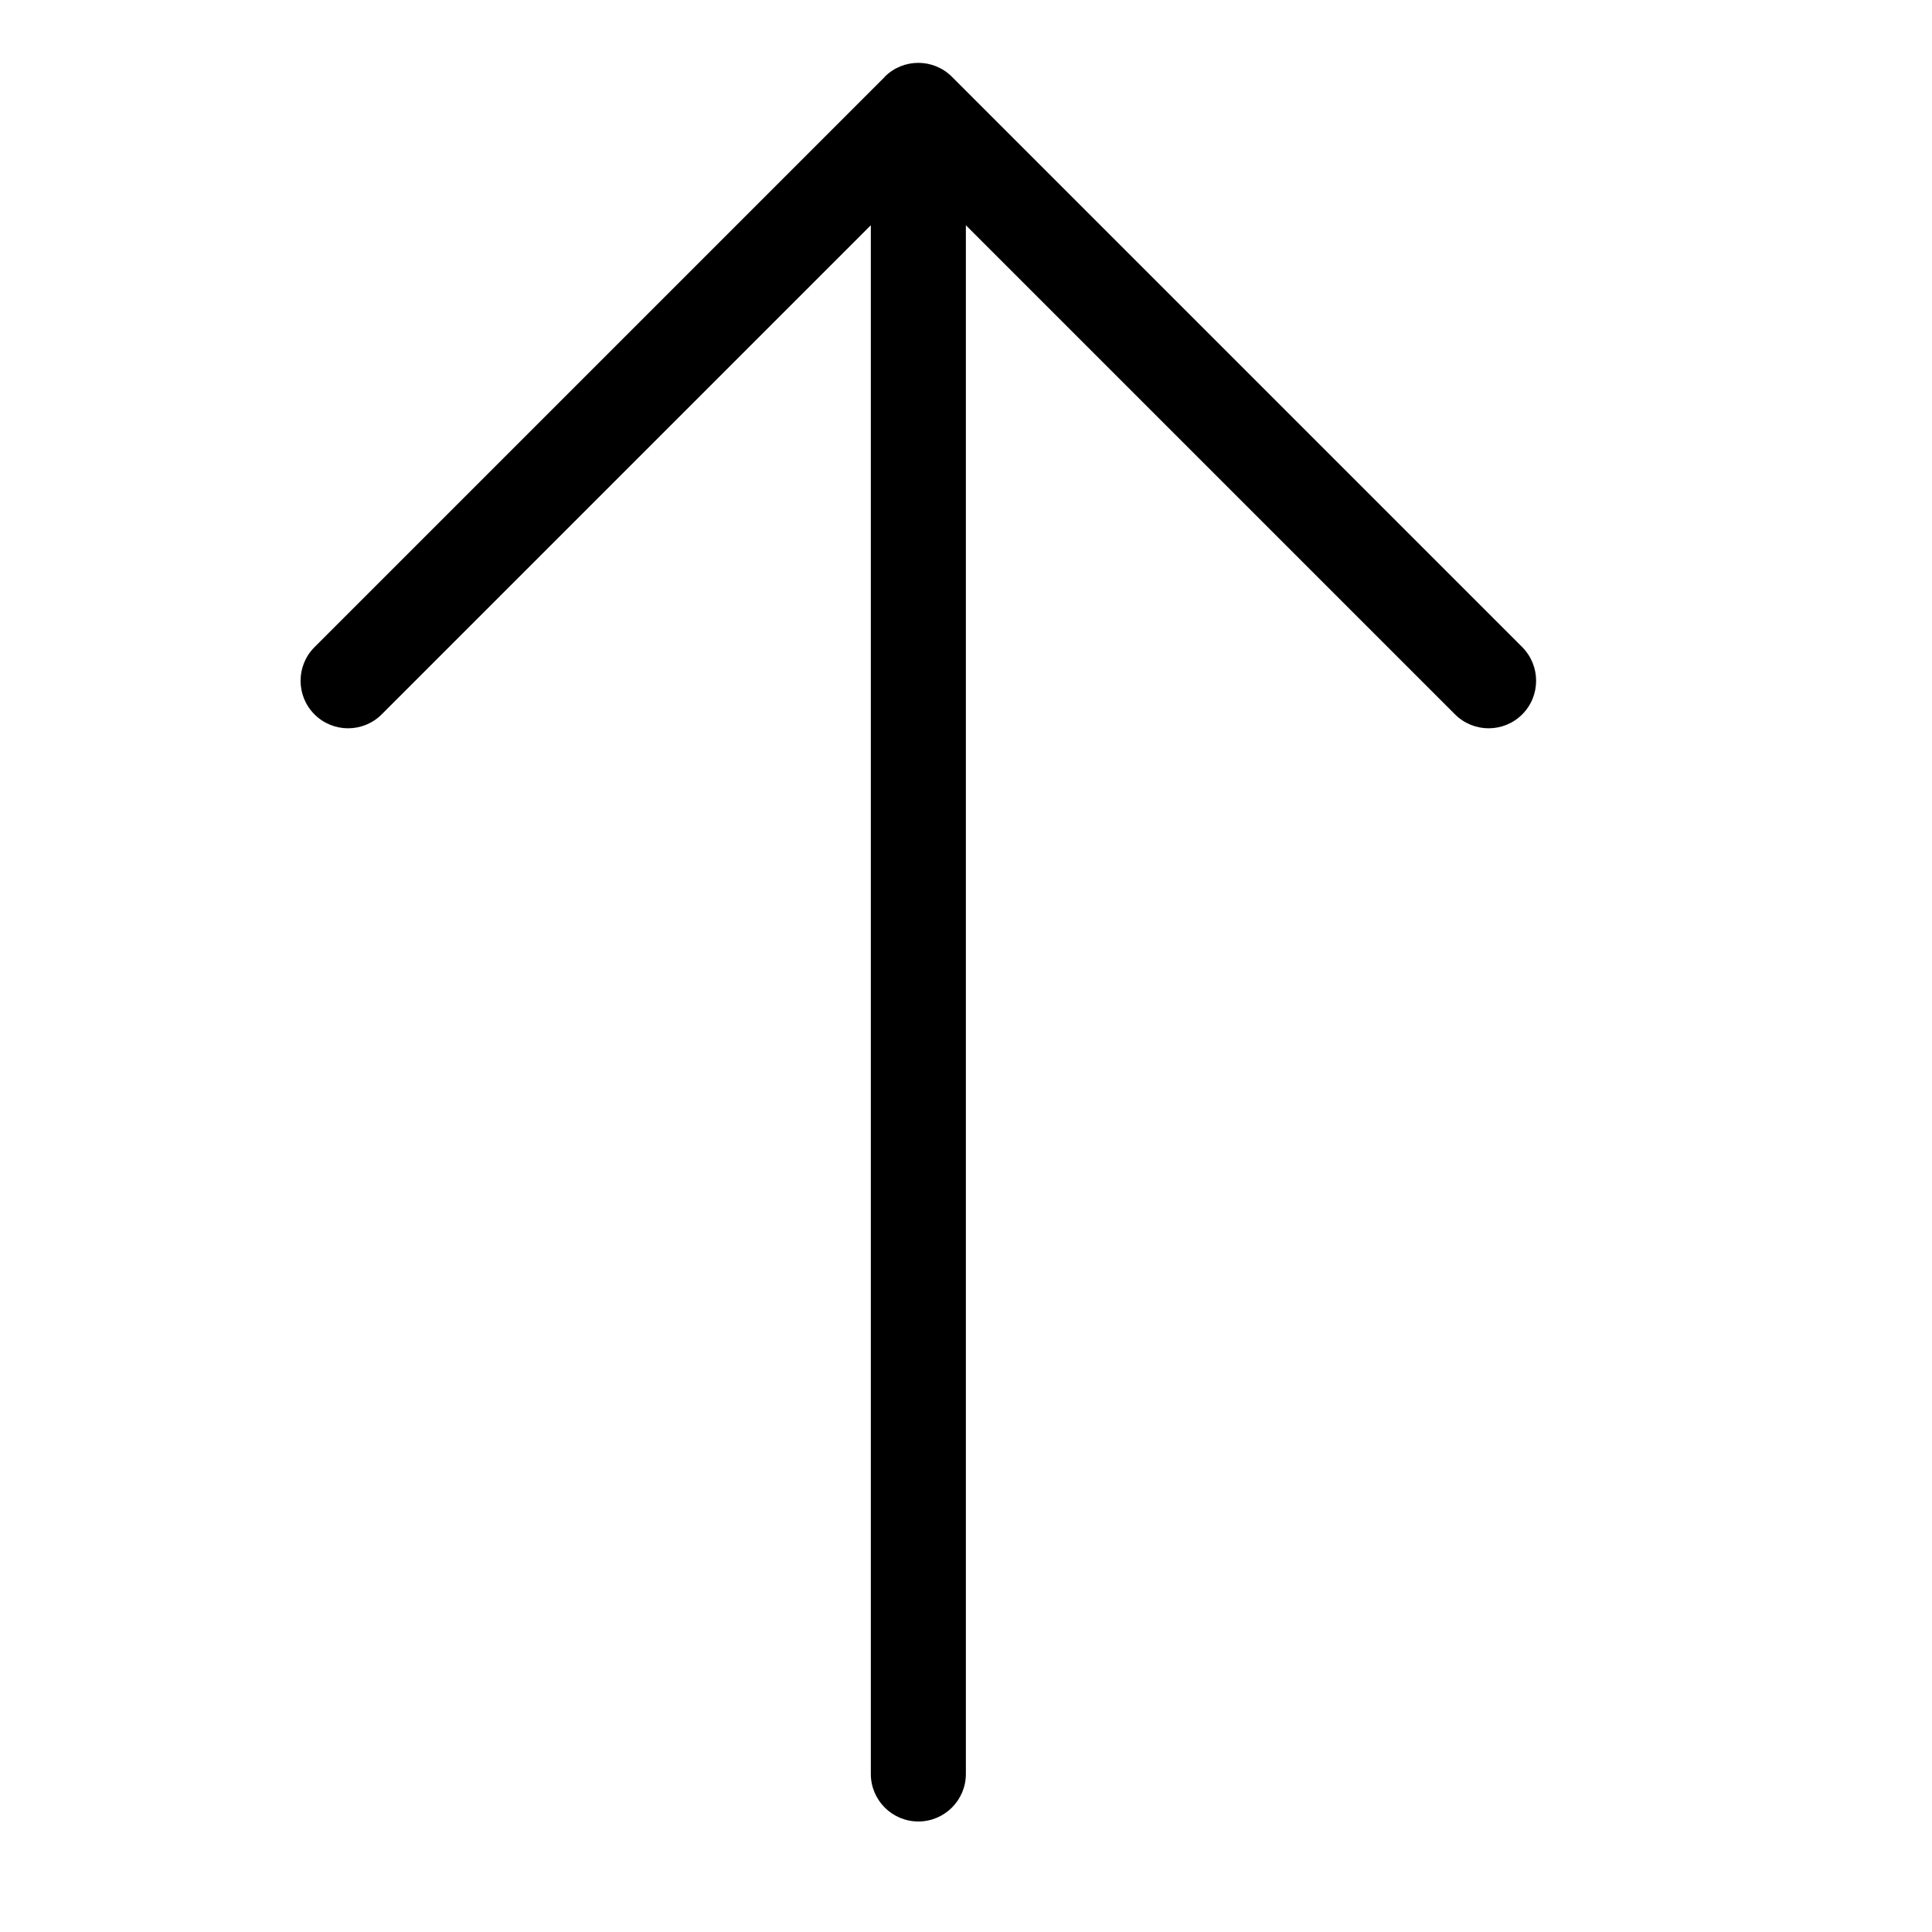 <?xml version="1.0" encoding="UTF-8"?>
<!-- The Best Svg Icon site in the world: iconSvg.co, Visit us! https://iconsvg.co -->
<svg fill="#000000" width="800px" height="800px" version="1.1" viewBox="144 144 512 512" xmlns="http://www.w3.org/2000/svg">
 <path d="m378.48 164.37-151.14 151.14c-4.914 4.914-4.914 12.898 0 17.809 4.914 4.914 12.898 4.914 17.809 0l129.63-129.63v410.43c0 6.953 5.644 12.594 12.594 12.594 6.953 0 12.594-5.644 12.594-12.594v-410.43l129.63 129.63c4.914 4.914 12.898 4.914 17.809 0 2.469-2.469 3.68-5.691 3.68-8.918 0-3.223-1.234-6.449-3.68-8.918l-151.14-151.14c-4.914-4.914-12.898-4.914-17.809 0z"/>
</svg>